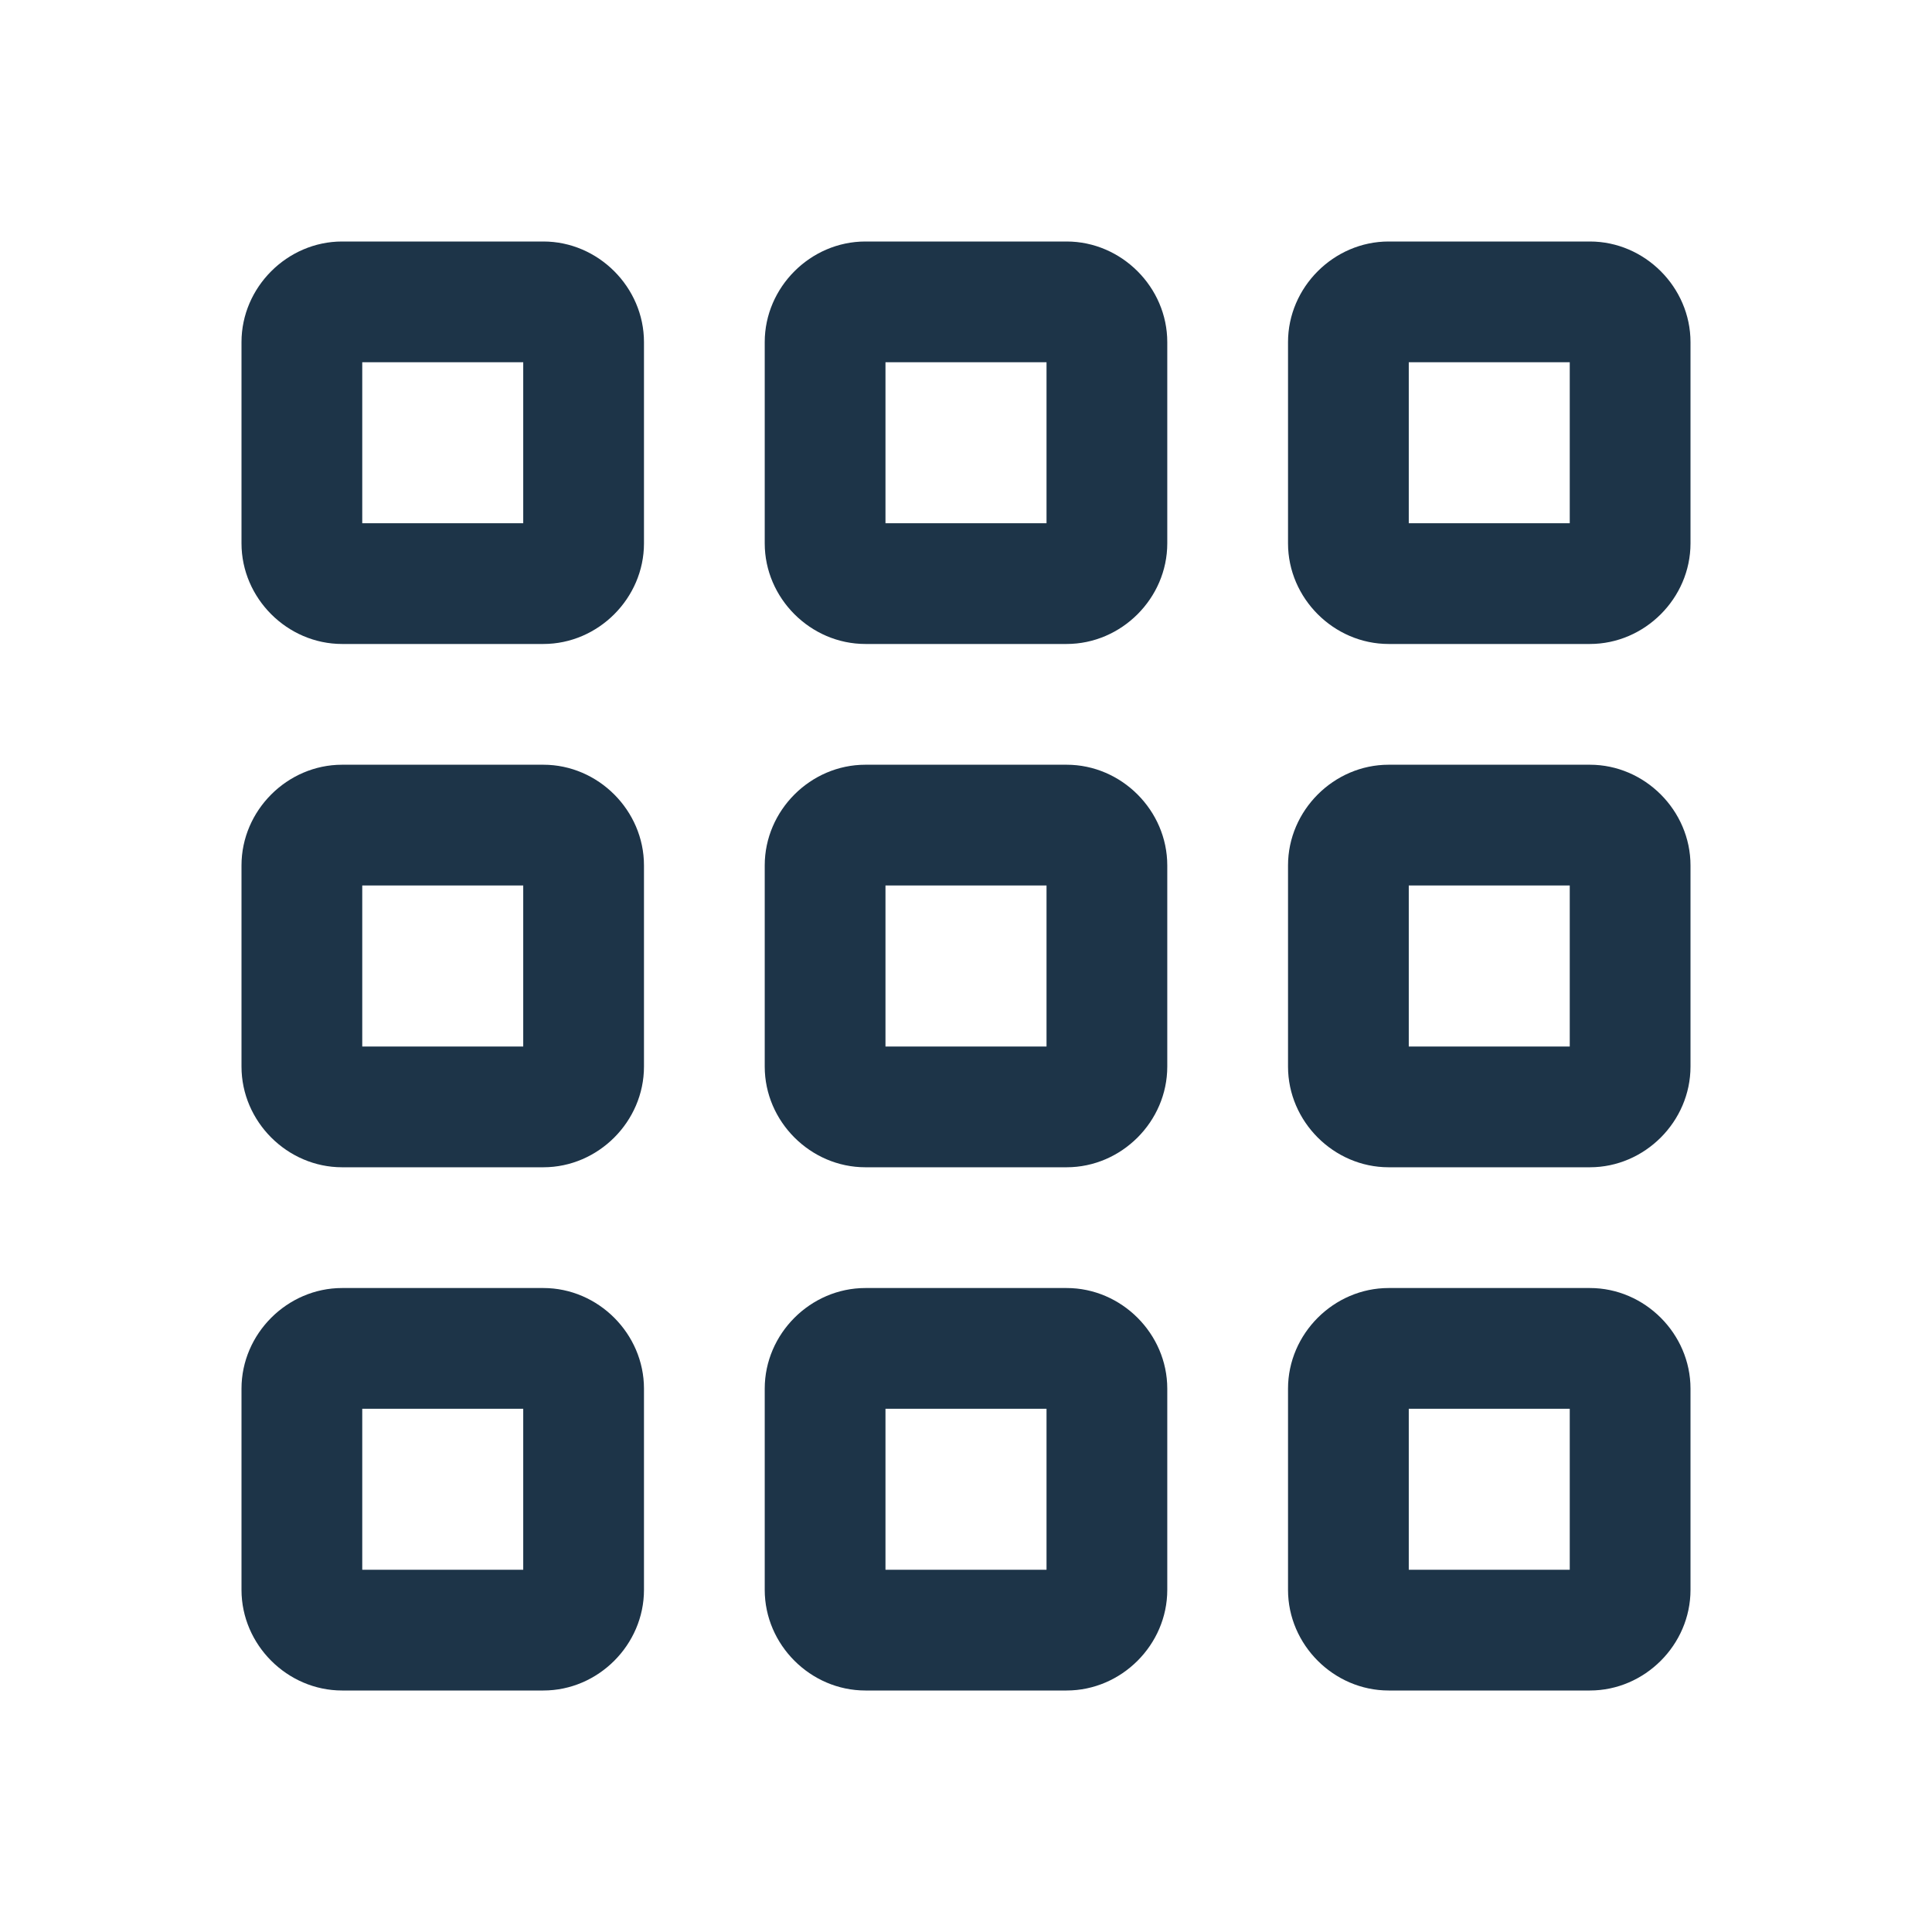 <svg width="28" height="28" viewBox="0 0 28 28" fill="none" xmlns="http://www.w3.org/2000/svg">
<path d="M4.958 3.5C4.163 3.5 3.5 4.163 3.5 4.958V7.875C3.5 8.67 4.163 9.333 4.958 9.333H7.875C8.67 9.333 9.333 8.67 9.333 7.875V4.958C9.333 4.163 8.67 3.5 7.875 3.5H4.958ZM12.542 3.5C11.746 3.5 11.083 4.163 11.083 4.958V7.875C11.083 8.67 11.746 9.333 12.542 9.333H15.458C16.254 9.333 16.917 8.67 16.917 7.875V4.958C16.917 4.163 16.254 3.5 15.458 3.5H12.542ZM20.125 3.5C19.33 3.5 18.667 4.163 18.667 4.958V7.875C18.667 8.67 19.33 9.333 20.125 9.333H23.042C23.837 9.333 24.5 8.67 24.5 7.875V4.958C24.5 4.163 23.837 3.5 23.042 3.5H20.125ZM5.25 5.25H7.583V7.583H5.25V5.25ZM12.833 5.25H15.167V7.583H12.833V5.25ZM20.417 5.25H22.75V7.583H20.417V5.25ZM4.958 11.083C4.163 11.083 3.5 11.746 3.5 12.542V15.458C3.5 16.254 4.163 16.917 4.958 16.917H7.875C8.67 16.917 9.333 16.254 9.333 15.458V12.542C9.333 11.746 8.67 11.083 7.875 11.083H4.958ZM12.542 11.083C11.746 11.083 11.083 11.746 11.083 12.542V15.458C11.083 16.254 11.746 16.917 12.542 16.917H15.458C16.254 16.917 16.917 16.254 16.917 15.458V12.542C16.917 11.746 16.254 11.083 15.458 11.083H12.542ZM20.125 11.083C19.33 11.083 18.667 11.746 18.667 12.542V15.458C18.667 16.254 19.33 16.917 20.125 16.917H23.042C23.837 16.917 24.5 16.254 24.5 15.458V12.542C24.5 11.746 23.837 11.083 23.042 11.083H20.125ZM5.25 12.833H7.583V15.167H5.25V12.833ZM12.833 12.833H15.167V15.167H12.833V12.833ZM20.417 12.833H22.75V15.167H20.417V12.833ZM4.958 18.667C4.163 18.667 3.5 19.33 3.5 20.125V23.042C3.5 23.837 4.163 24.5 4.958 24.5H7.875C8.67 24.5 9.333 23.837 9.333 23.042V20.125C9.333 19.33 8.67 18.667 7.875 18.667H4.958ZM12.542 18.667C11.746 18.667 11.083 19.33 11.083 20.125V23.042C11.083 23.837 11.746 24.5 12.542 24.5H15.458C16.254 24.5 16.917 23.837 16.917 23.042V20.125C16.917 19.33 16.254 18.667 15.458 18.667H12.542ZM20.125 18.667C19.33 18.667 18.667 19.33 18.667 20.125V23.042C18.667 23.837 19.33 24.5 20.125 24.5H23.042C23.837 24.5 24.5 23.837 24.5 23.042V20.125C24.5 19.33 23.837 18.667 23.042 18.667H20.125ZM5.25 20.417H7.583V22.75H5.25V20.417ZM12.833 20.417H15.167V22.75H12.833V20.417ZM20.417 20.417H22.75V22.75H20.417V20.417Z" fill="#1D3448"/>
</svg>
